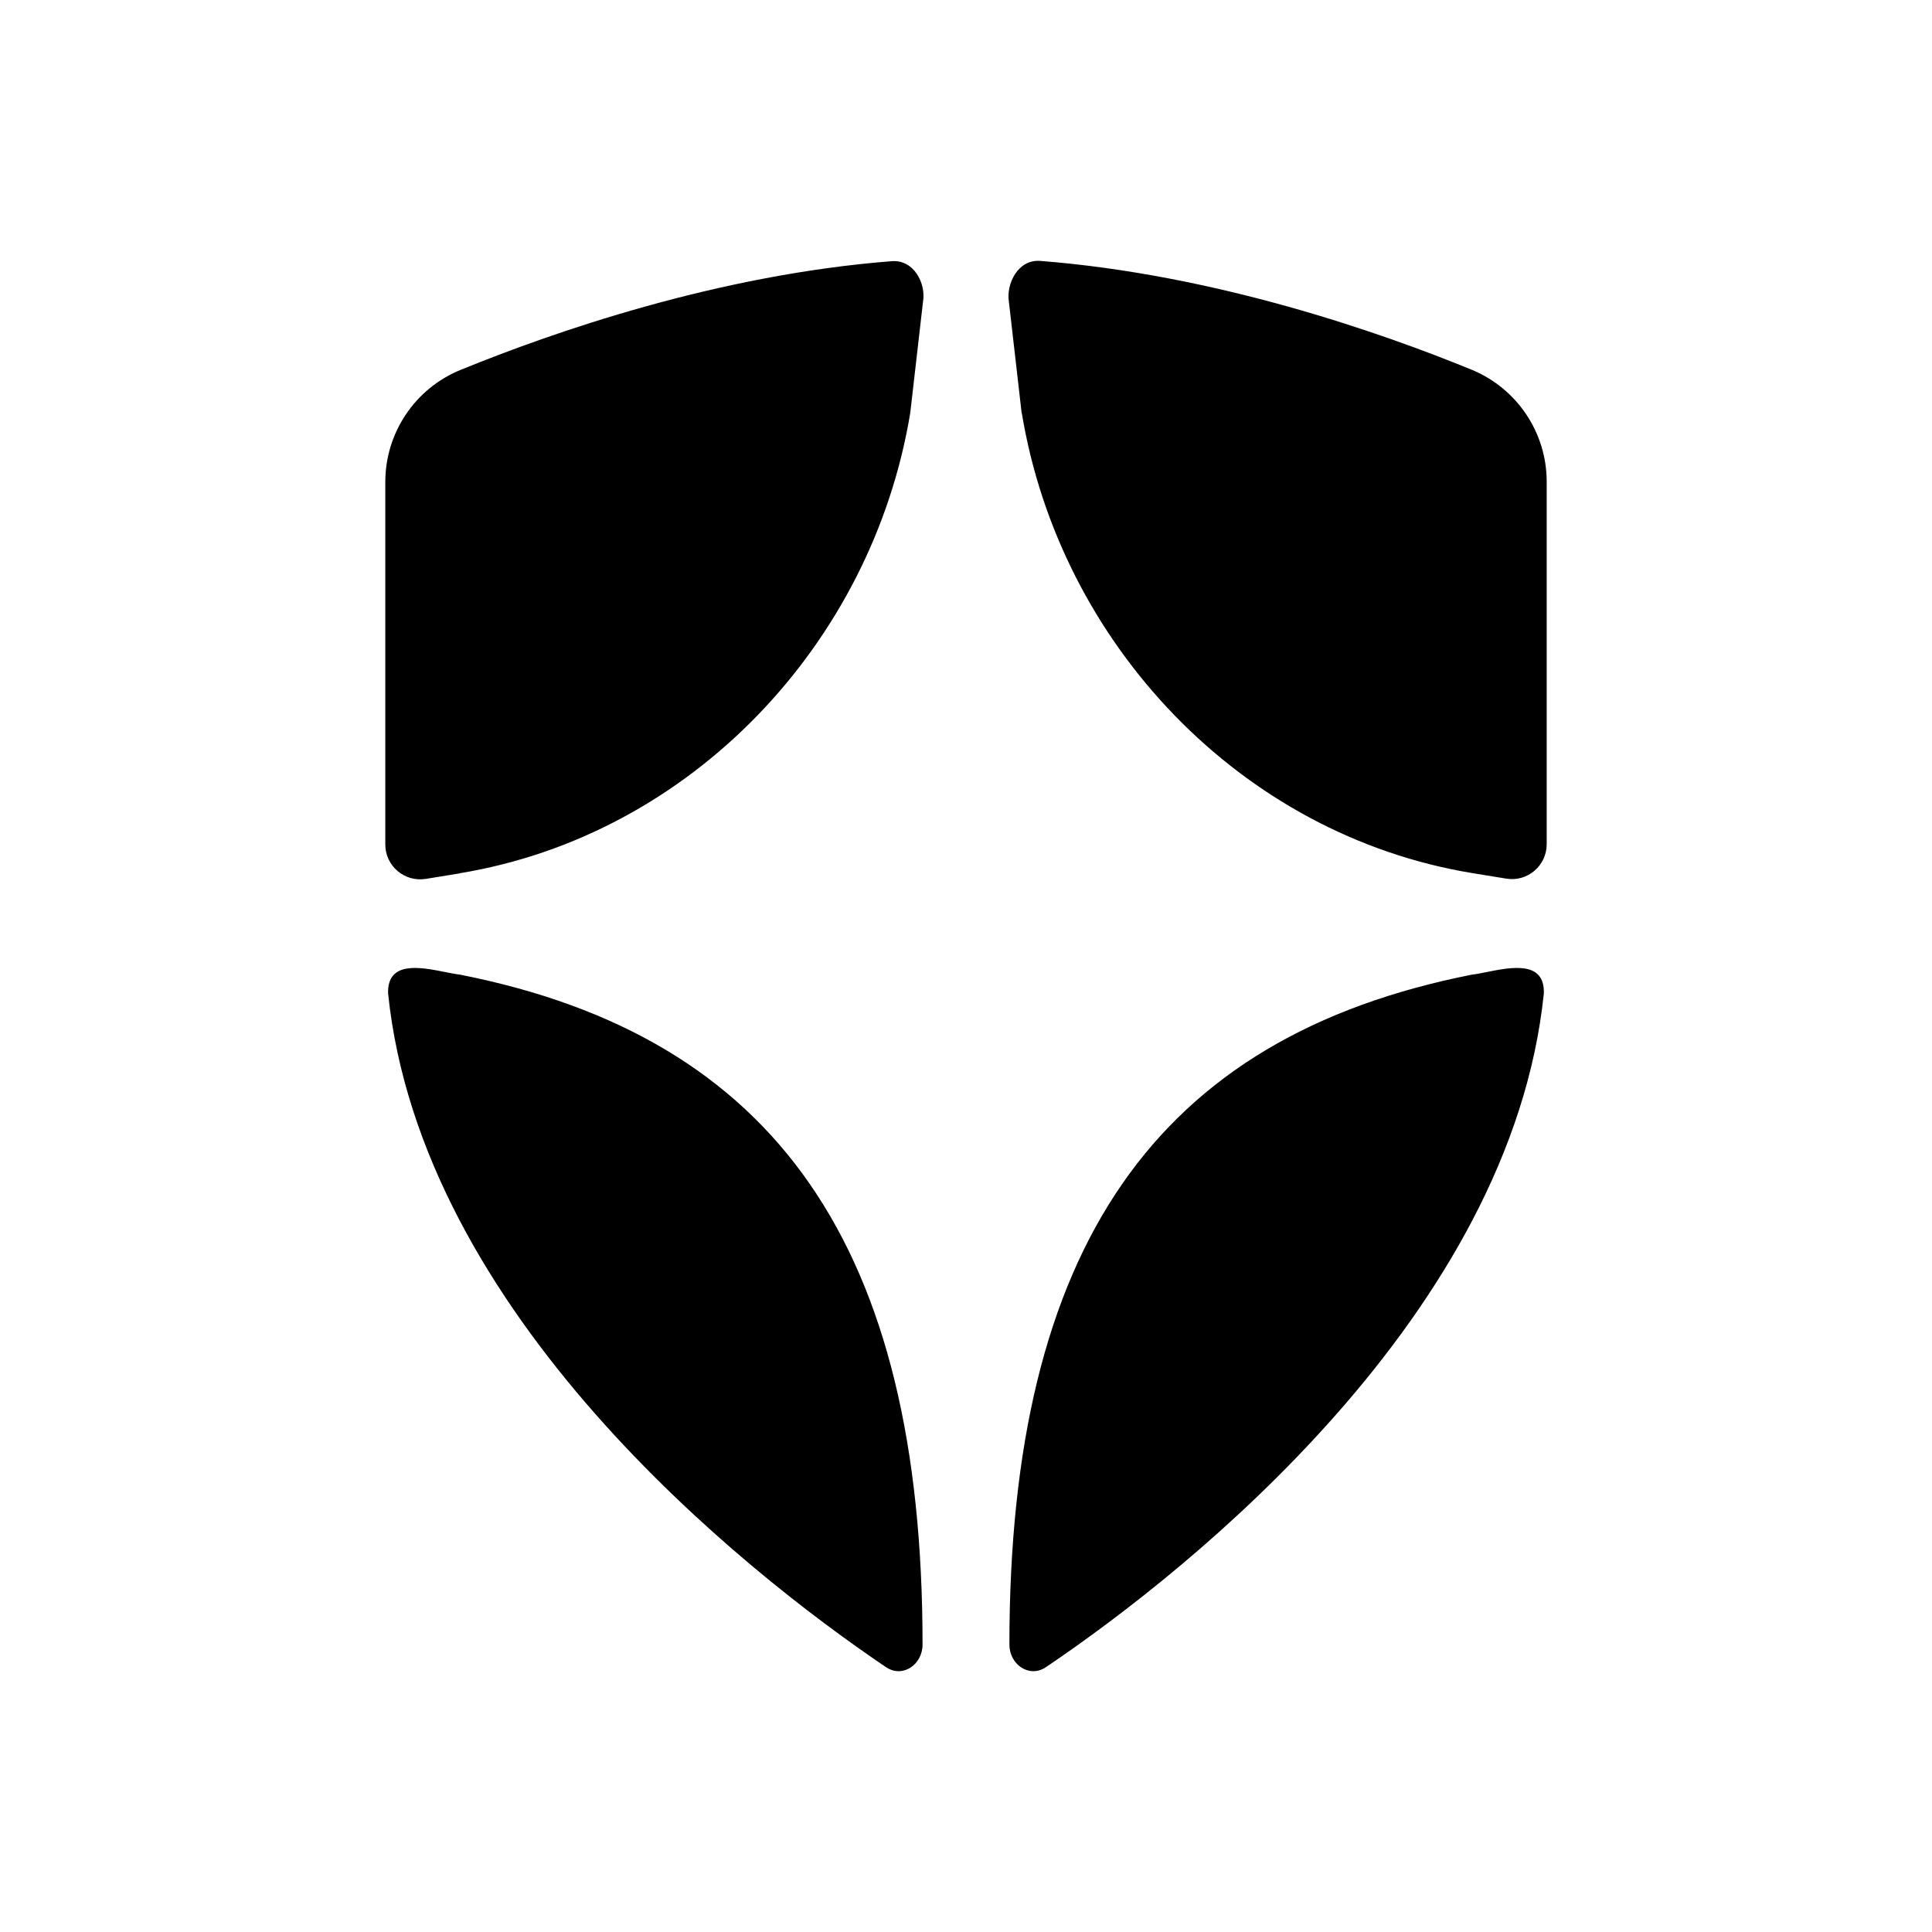 <svg width="200" height="200" viewBox="0 0 200 200" fill="none" xmlns="http://www.w3.org/2000/svg">
<path fill-rule="evenodd" clip-rule="evenodd" d="M152.403 90.382C128.463 86.439 109.714 66.663 105.77 42.724L105.755 42.709L104.436 31.201C104.158 29.398 105.36 26.833 107.676 27.009C125.766 28.416 142.83 34.382 152.329 38.267C157.035 40.202 160.113 44.776 160.113 49.863V87.392C160.113 89.62 158.12 91.32 155.921 90.954L152.403 90.382ZM94.23 42.737C90.287 66.662 71.537 86.452 47.598 90.396V90.41L44.079 90.982C41.88 91.334 39.887 89.648 39.887 87.42V49.891C39.887 44.804 42.965 40.215 47.671 38.295C57.185 34.41 74.234 28.444 92.324 27.037C94.64 26.861 95.872 29.397 95.55 31.229L94.23 42.737ZM152.386 100.893C119.68 107.343 104.493 129.083 104.493 170.247C104.493 172.315 106.545 173.737 108.26 172.593C123.301 162.449 156.403 135.973 159.818 102.842C159.926 99.424 156.452 100.118 153.9 100.627C153.333 100.741 152.812 100.845 152.386 100.893ZM95.502 170.248C95.502 129.084 80.314 107.343 47.609 100.893C47.183 100.845 46.662 100.741 46.095 100.628C43.544 100.118 40.068 99.424 40.176 102.843C43.592 135.973 76.694 162.449 91.734 172.593C93.449 173.737 95.502 172.315 95.502 170.248Z" fill="black"/>
</svg>
